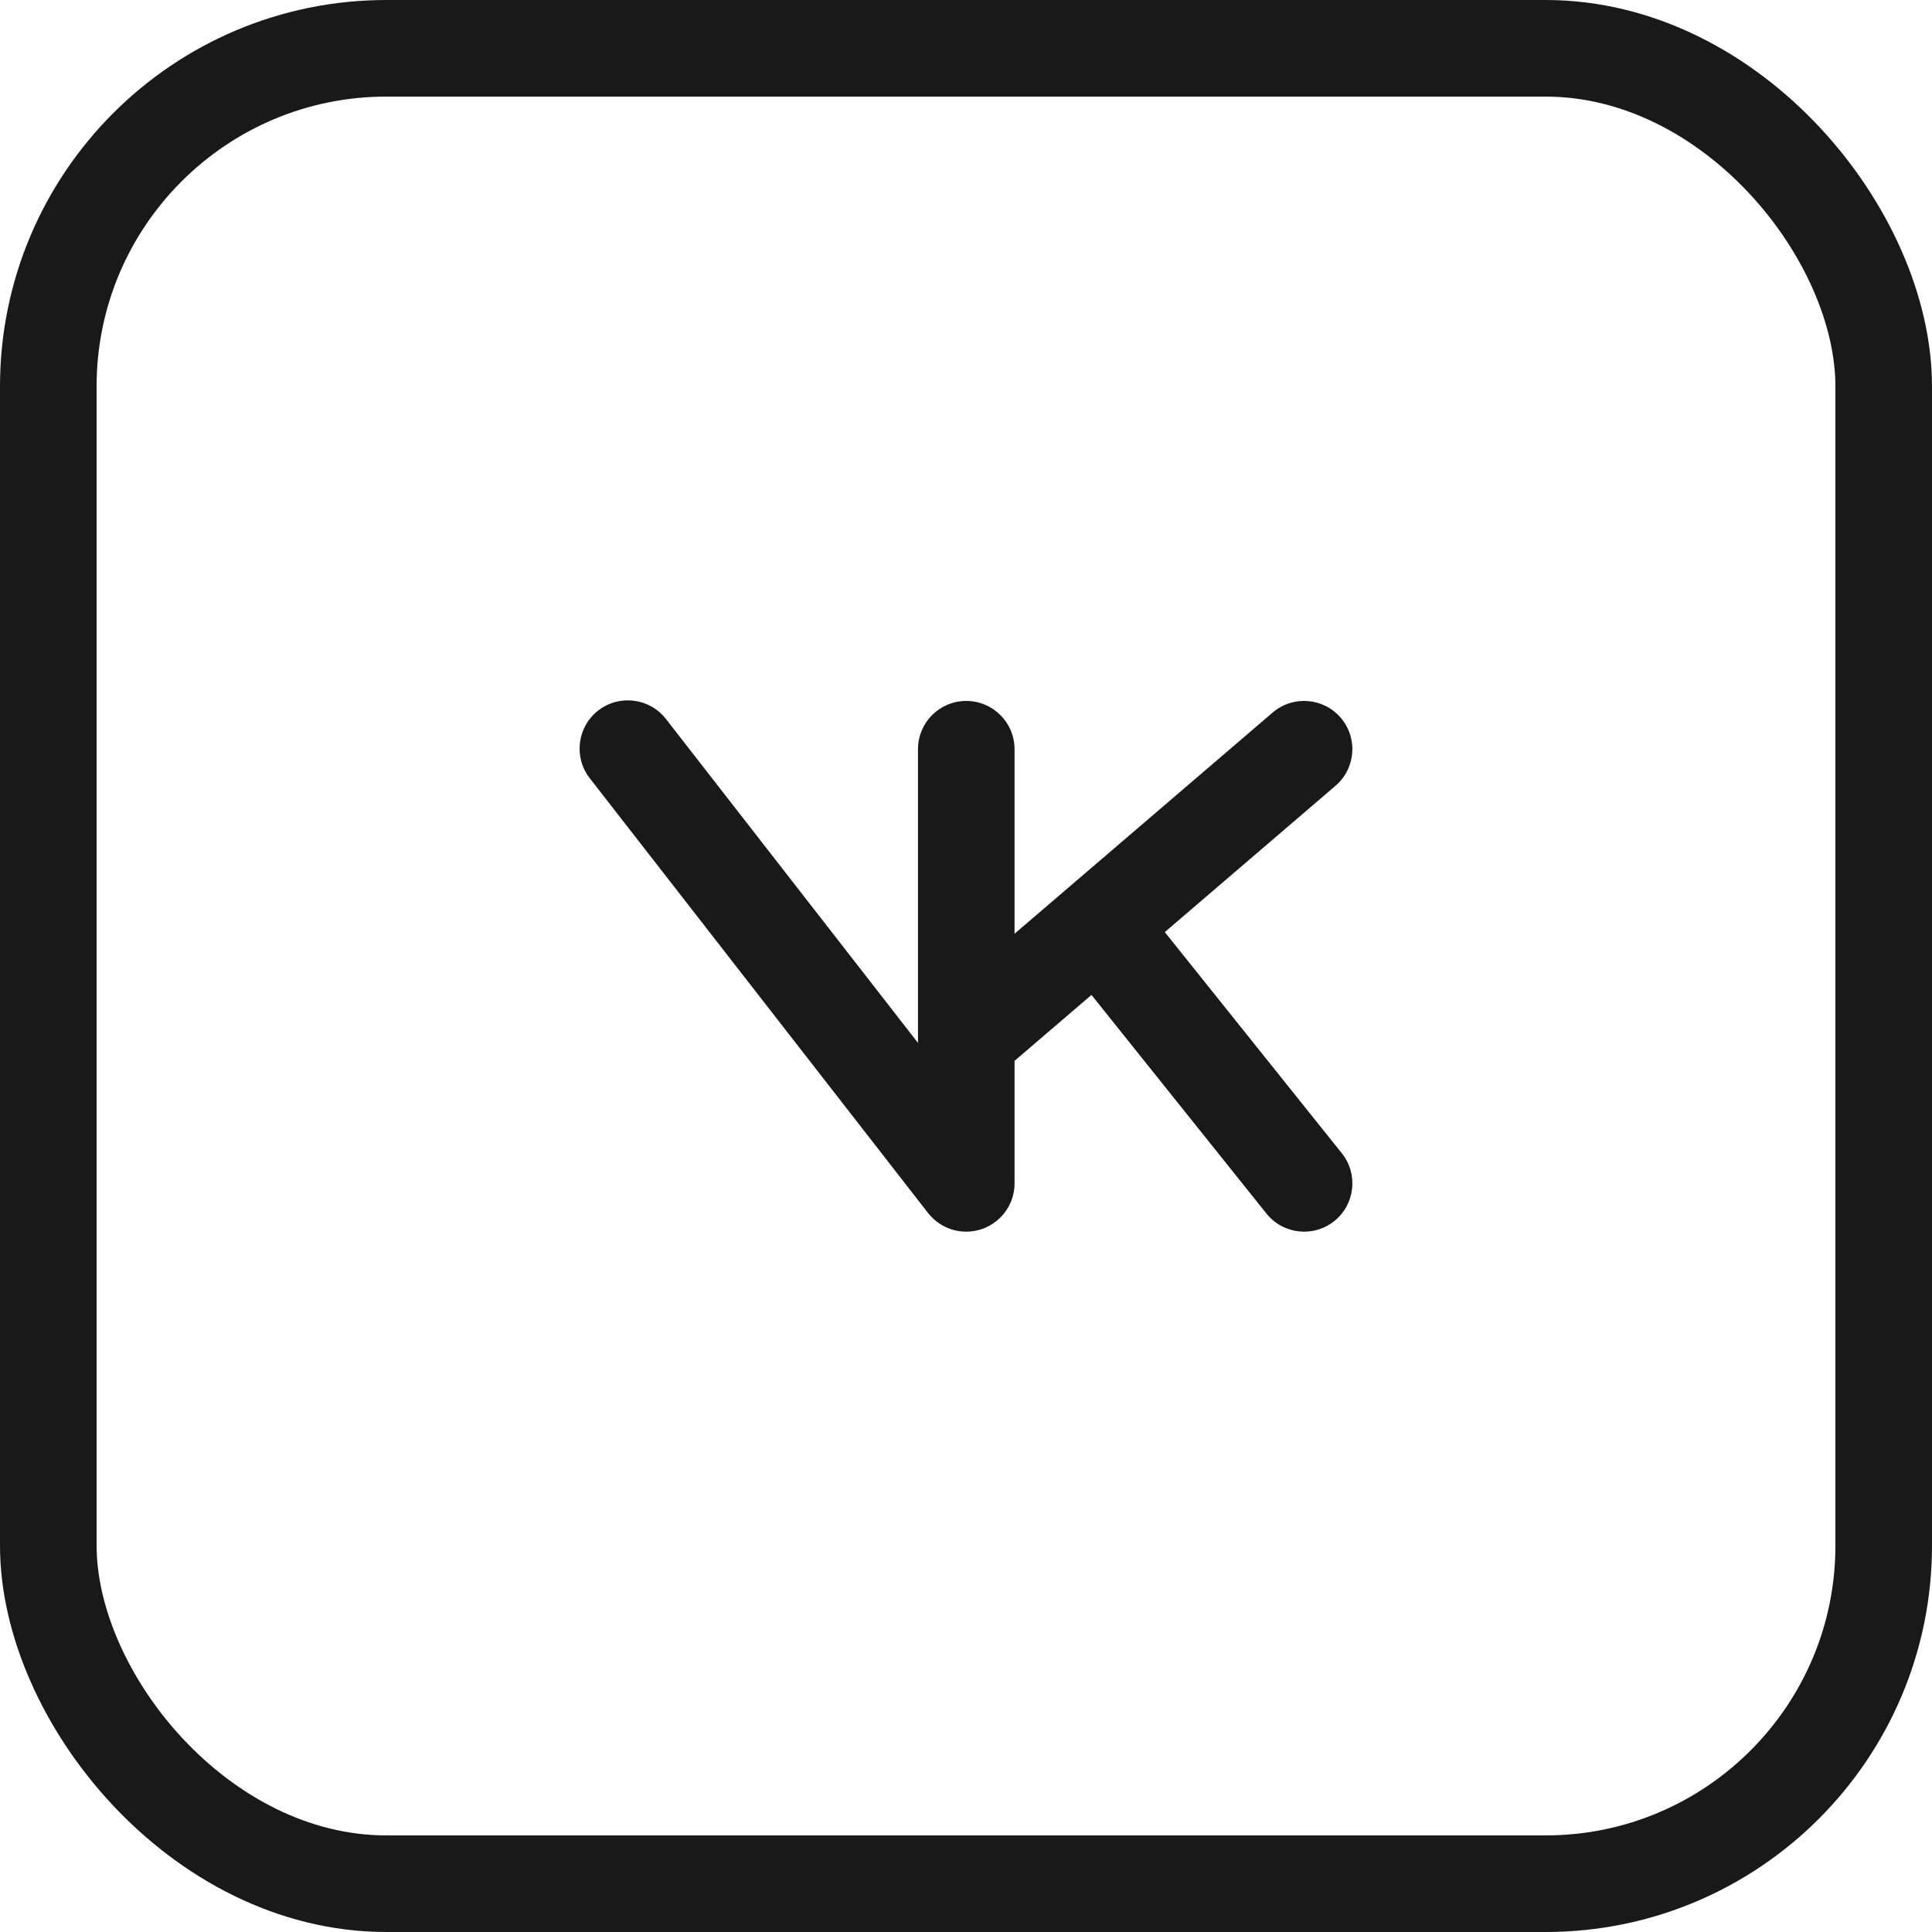 <?xml version="1.0" encoding="UTF-8"?> <svg xmlns="http://www.w3.org/2000/svg" width="40" height="40" viewBox="0 0 40 40" fill="none"> <path fill-rule="evenodd" clip-rule="evenodd" d="M13.788 14.886C13.449 14.45 12.821 14.372 12.386 14.71C11.95 15.049 11.872 15.677 12.21 16.112L19.205 25.102C19.229 25.132 19.253 25.16 19.279 25.187C19.461 25.38 19.719 25.5 20.005 25.5C20.557 25.5 21.005 25.053 21.005 24.501V21.964L22.598 20.599L26.22 25.125C26.565 25.556 27.194 25.626 27.625 25.281C28.056 24.936 28.125 24.308 27.781 23.877L24.116 19.298L27.65 16.269C28.069 15.91 28.118 15.28 27.759 14.861C27.399 14.442 26.769 14.393 26.35 14.752L21.005 19.332V15.511C21.005 14.959 20.557 14.512 20.005 14.512C19.453 14.512 19.006 14.959 19.006 15.511V21.504C19.006 21.505 19.006 21.505 19.006 21.505V21.592L13.788 14.886Z" fill="#191919"></path> <rect x="1" y="1" width="38" height="38" rx="7" stroke="#191919" stroke-width="2"></rect> </svg> 